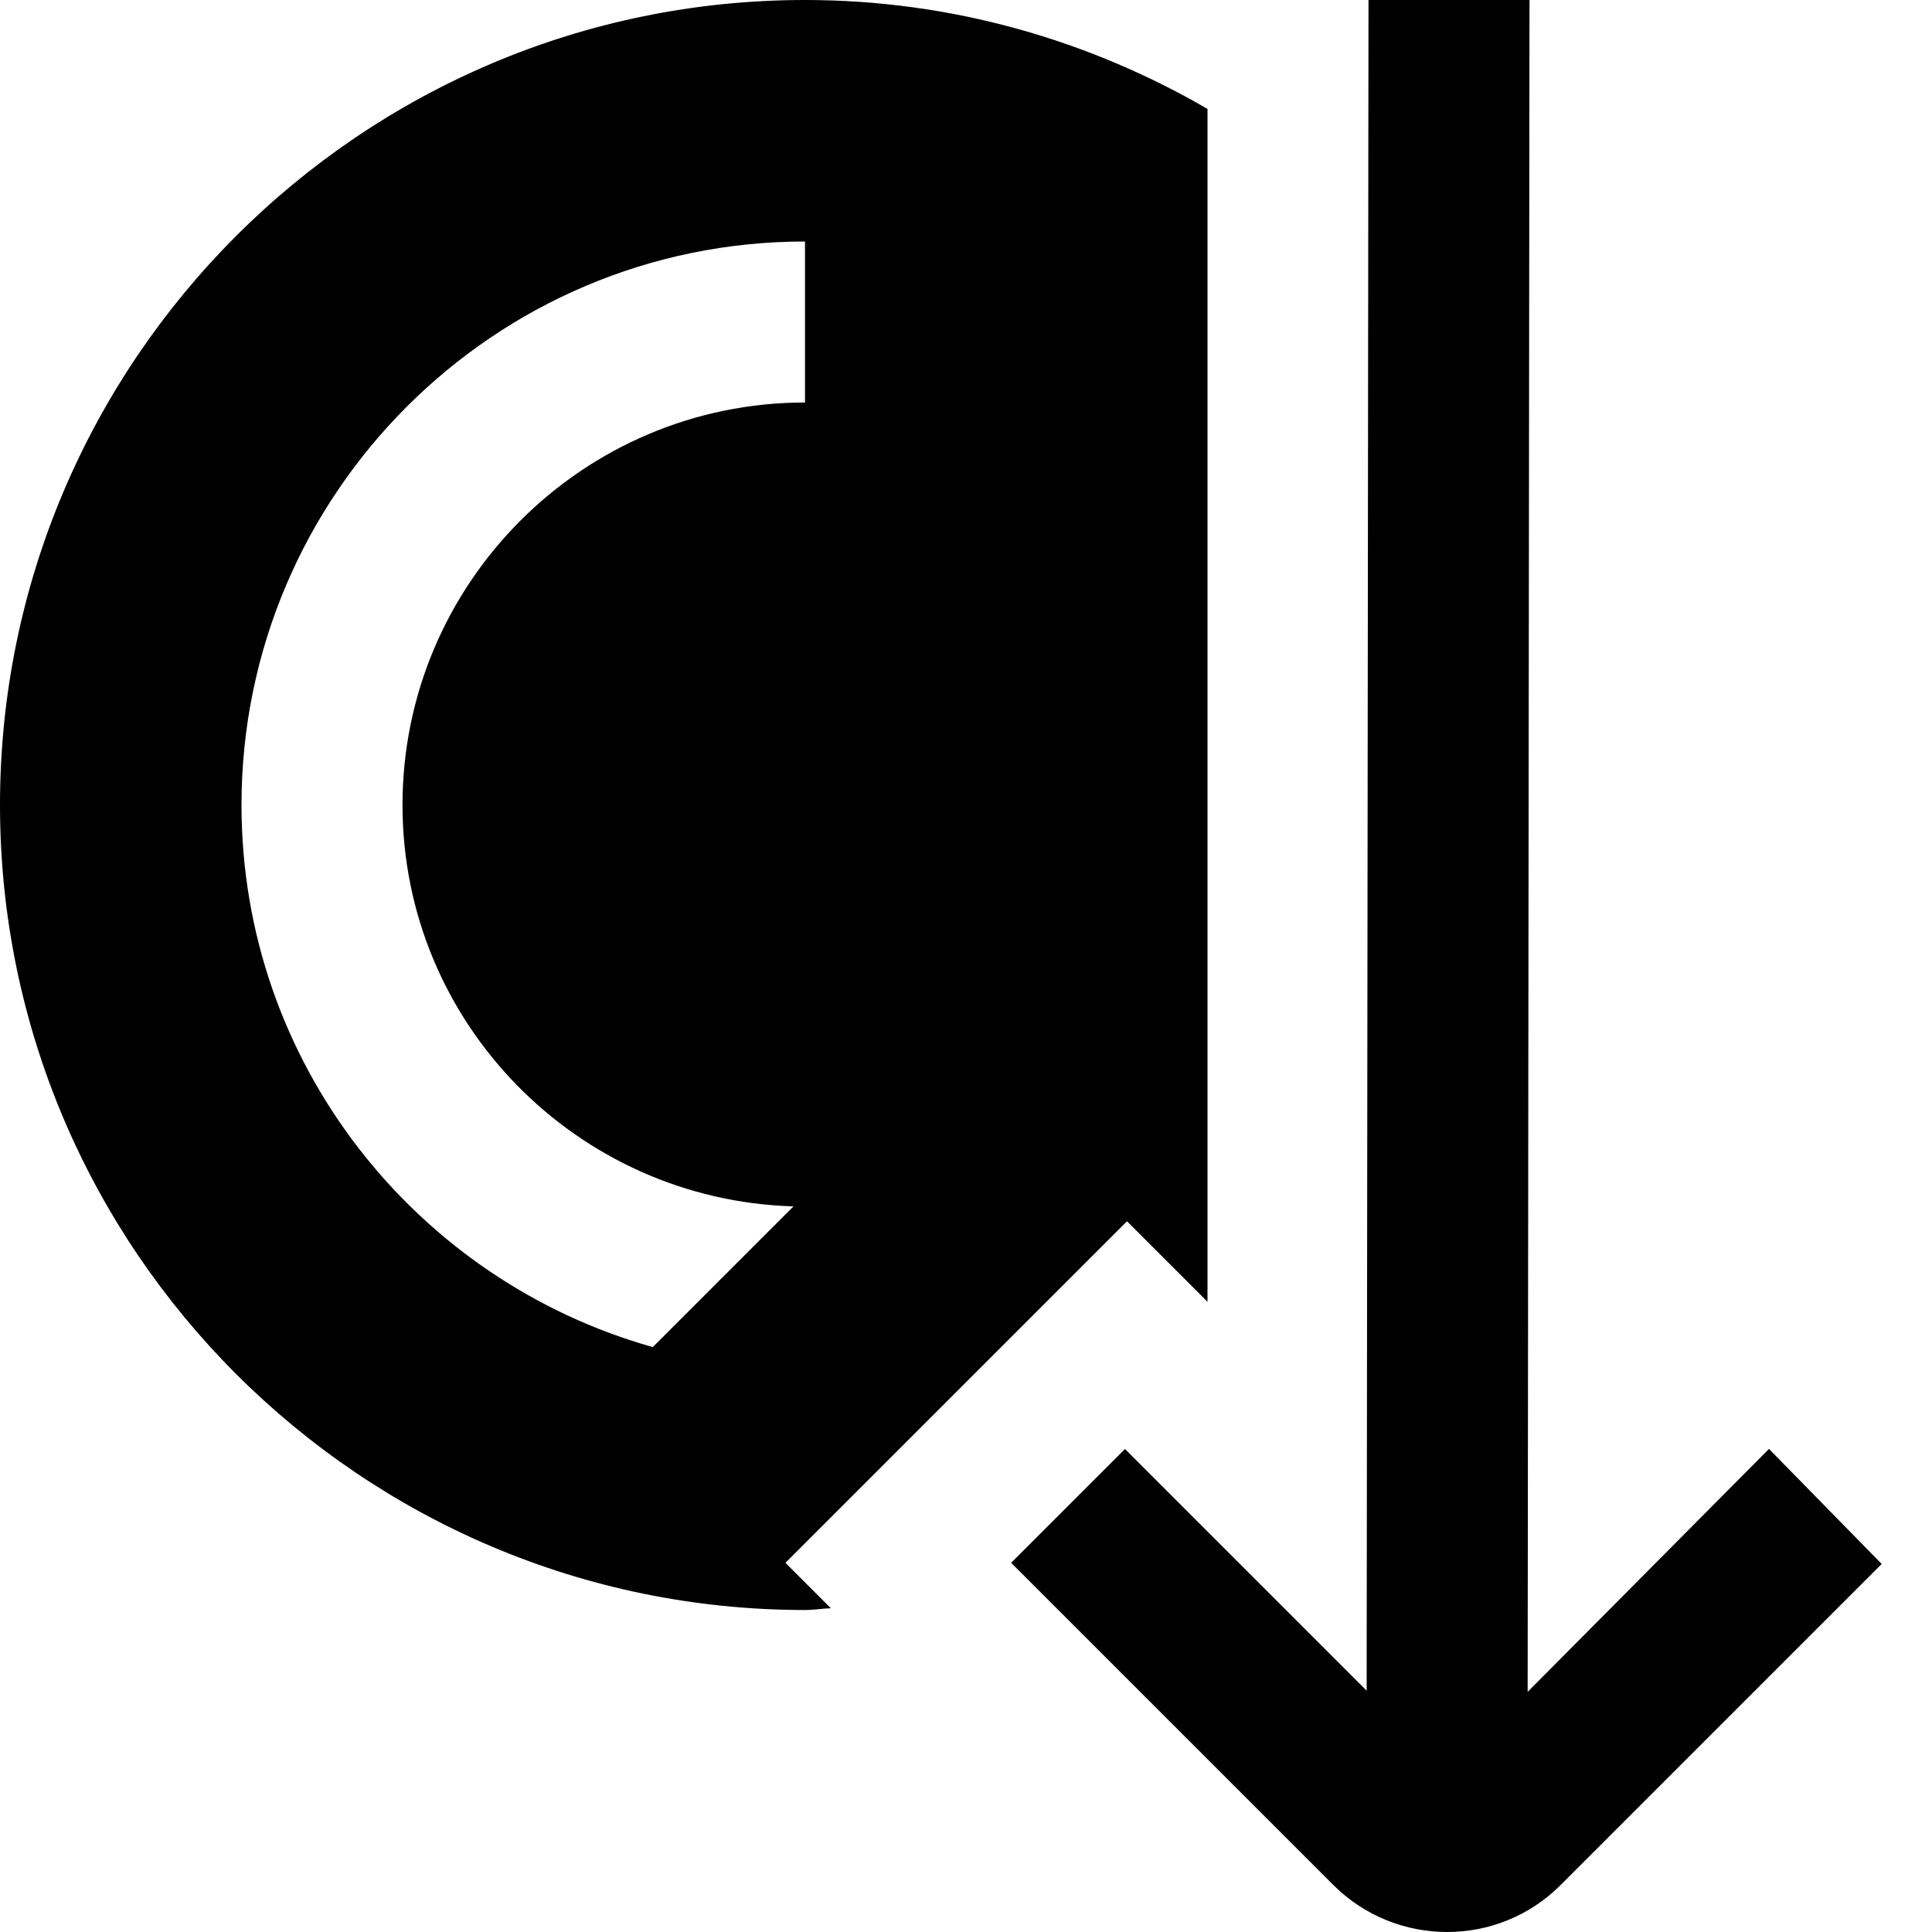 <?xml version="1.0" encoding="UTF-8"?>
<svg xmlns="http://www.w3.org/2000/svg" id="Layer_1" data-name="Layer 1" viewBox="0 0 24 24">
  <path d="m14,15.171l1,1V1.353c-1.473-.855-3.178-1.353-5-1.353C4.486,0,0,4.486,0,10s4.486,10,10,10c.109,0,.213-.018.321-.022l-.564-.564,4.243-4.243ZM3,10c0-3.86,3.14-7,7-7v2c-2.757,0-5,2.243-5,5,0,2.708,2.168,4.908,4.857,4.986l-1.748,1.748c-2.943-.828-5.109-3.529-5.109-6.733Zm20.375,9.428l-3.993,3.993c-.386.385-.895.579-1.404.579-.513,0-1.026-.195-1.417-.586l-4-4,1.414-1.414,3.002,3.002L17-.002l2,.002-.023,21.017,2.998-3.018,1.4,1.429Z"/>
</svg>
